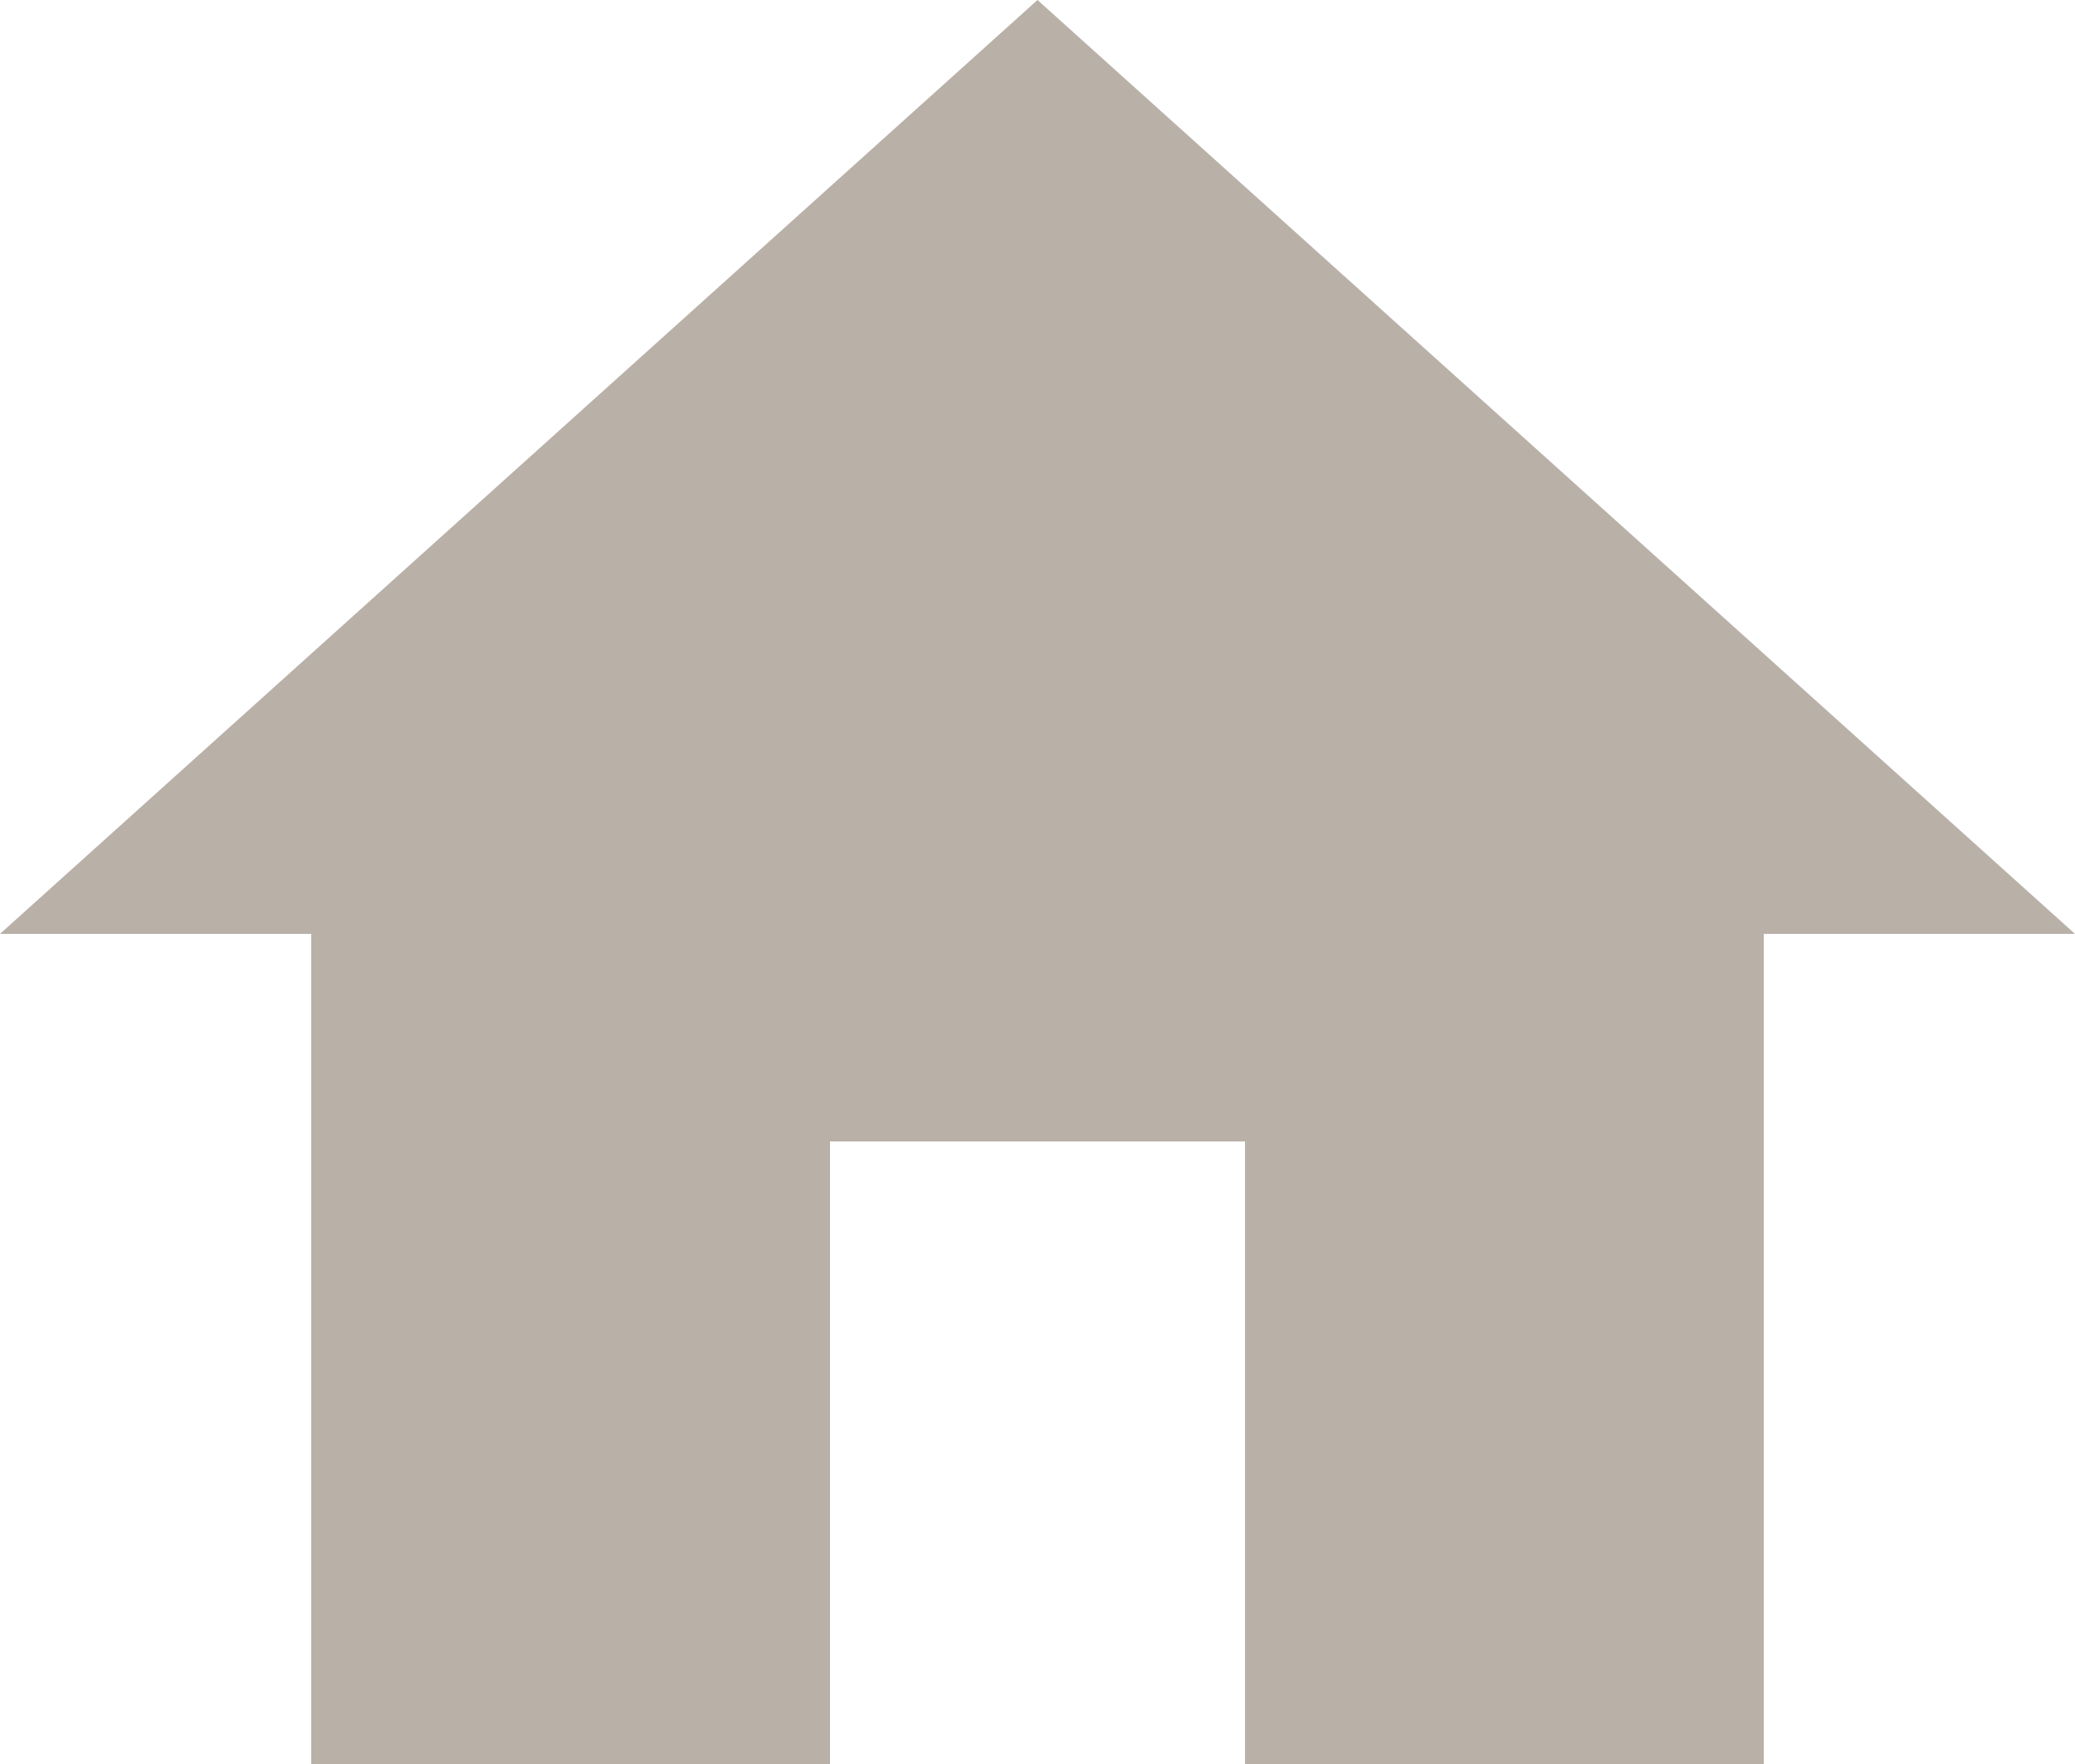 <?xml version="1.0" encoding="UTF-8"?> <svg xmlns="http://www.w3.org/2000/svg" width="100" height="85" viewBox="0 0 100 85" fill="none"> <path d="M40 85V55H60V85H85V45H100L50 0L0 45H15V85H40Z" fill="#B9B0A8"></path> </svg> 